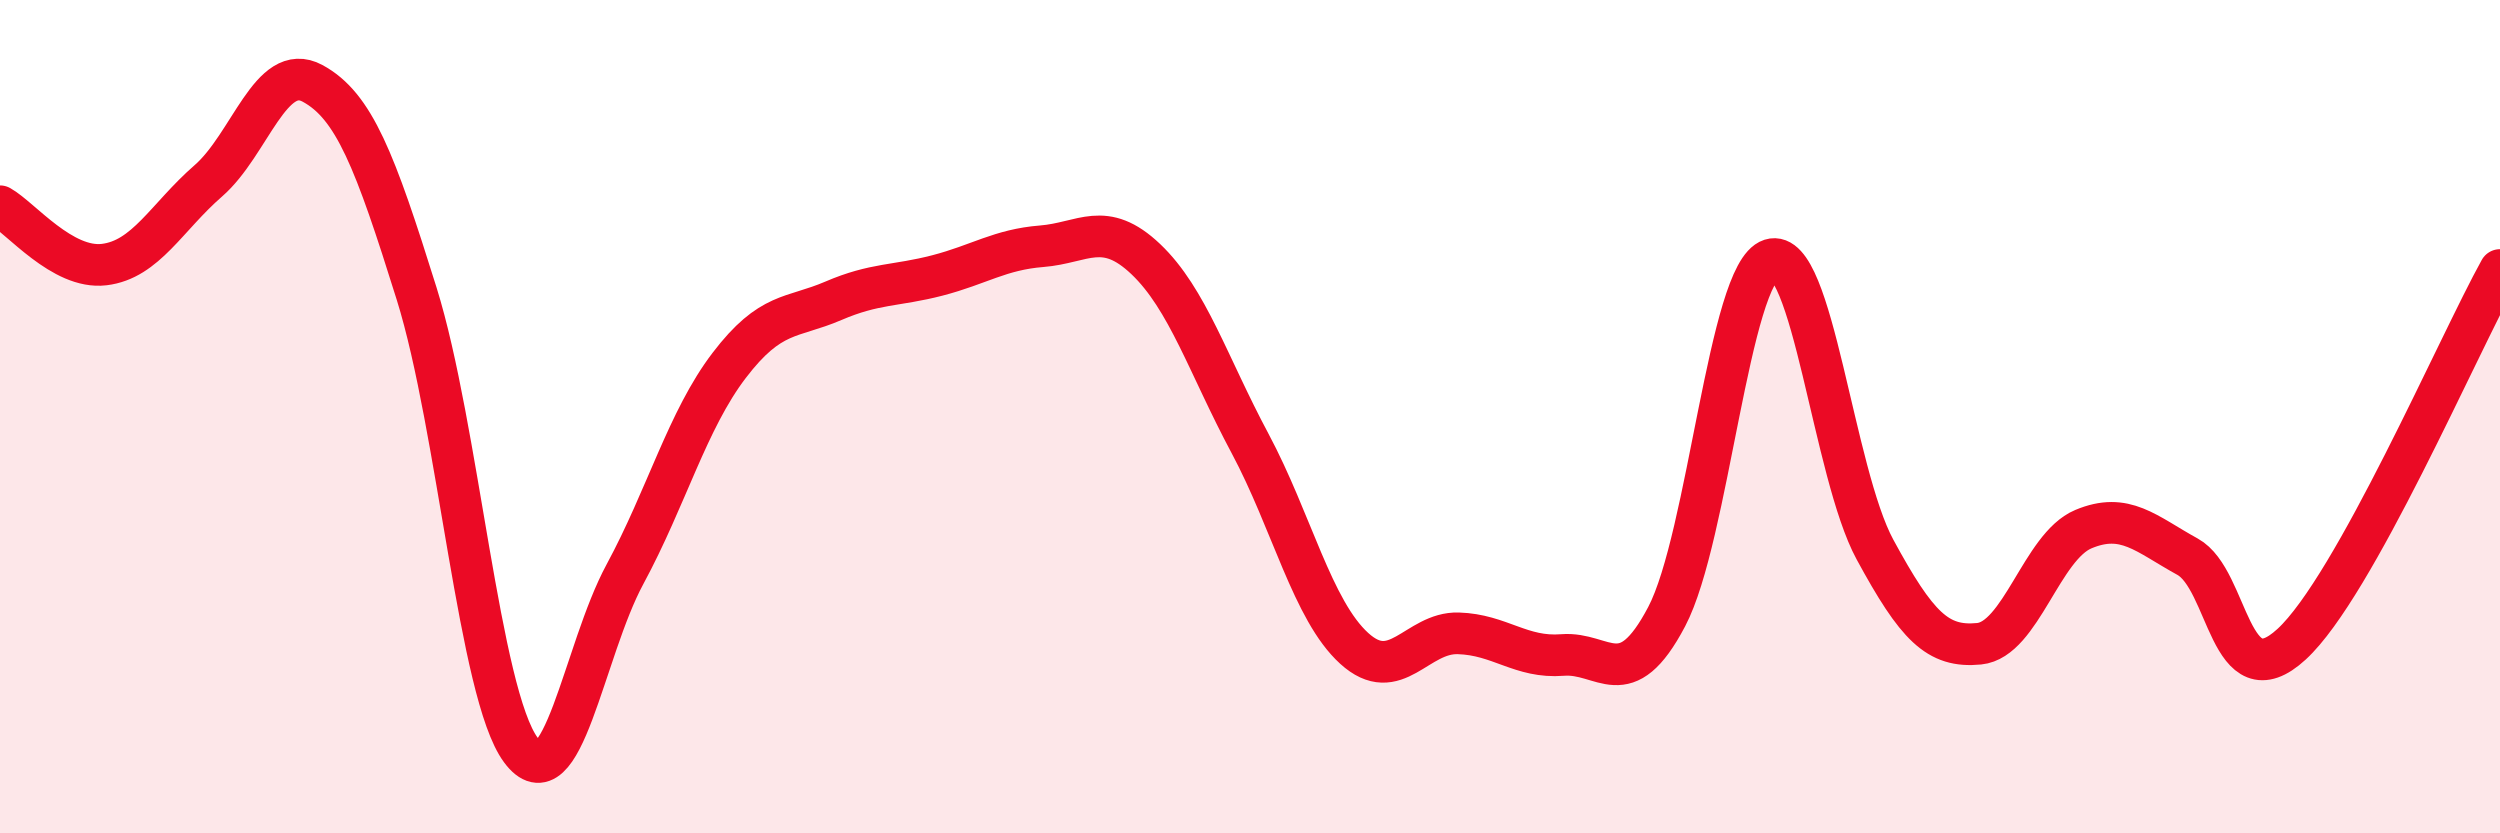 
    <svg width="60" height="20" viewBox="0 0 60 20" xmlns="http://www.w3.org/2000/svg">
      <path
        d="M 0,4.95 C 0.5,5.23 1.5,6.47 2.5,6.35 C 3.5,6.23 4,5.21 5,4.34 C 6,3.47 6.5,1.46 7.5,2 C 8.5,2.54 9,3.85 10,7.05 C 11,10.25 11.5,16.65 12.5,18 C 13.5,19.35 14,15.63 15,13.78 C 16,11.93 16.5,10.08 17.5,8.77 C 18.5,7.46 19,7.65 20,7.22 C 21,6.79 21.5,6.87 22.5,6.61 C 23.5,6.35 24,5.99 25,5.91 C 26,5.83 26.5,5.27 27.5,6.22 C 28.5,7.17 29,8.77 30,10.64 C 31,12.51 31.5,14.65 32.5,15.56 C 33.5,16.47 34,15.17 35,15.2 C 36,15.23 36.5,15.8 37.5,15.72 C 38.5,15.64 39,16.7 40,14.8 C 41,12.9 41.5,6.55 42.5,6.23 C 43.5,5.91 44,11.35 45,13.19 C 46,15.03 46.5,15.55 47.5,15.45 C 48.5,15.35 49,13.12 50,12.7 C 51,12.28 51.5,12.81 52.5,13.36 C 53.5,13.91 53.5,16.84 55,15.46 C 56.5,14.08 59,8.28 60,6.48L60 20L0 20Z"
        fill="#EB0A25"
        opacity="0.1"
        stroke-linecap="round"
        stroke-linejoin="round"
      />
      <path
        d="M 0,4.95 C 0.5,5.23 1.5,6.47 2.5,6.35 C 3.5,6.23 4,5.21 5,4.34 C 6,3.47 6.5,1.46 7.5,2 C 8.5,2.54 9,3.85 10,7.05 C 11,10.25 11.5,16.65 12.5,18 C 13.5,19.35 14,15.63 15,13.78 C 16,11.93 16.5,10.08 17.5,8.77 C 18.5,7.46 19,7.65 20,7.22 C 21,6.79 21.5,6.87 22.5,6.61 C 23.5,6.35 24,5.99 25,5.91 C 26,5.83 26.5,5.27 27.5,6.22 C 28.5,7.17 29,8.77 30,10.64 C 31,12.51 31.5,14.65 32.5,15.56 C 33.5,16.47 34,15.17 35,15.2 C 36,15.23 36.5,15.8 37.5,15.72 C 38.5,15.64 39,16.7 40,14.8 C 41,12.9 41.5,6.55 42.5,6.23 C 43.5,5.91 44,11.35 45,13.19 C 46,15.03 46.5,15.55 47.5,15.45 C 48.5,15.35 49,13.12 50,12.7 C 51,12.28 51.5,12.81 52.5,13.36 C 53.5,13.91 53.5,16.84 55,15.46 C 56.5,14.08 59,8.28 60,6.48"
        stroke="#EB0A25"
        stroke-width="1"
        fill="none"
        stroke-linecap="round"
        stroke-linejoin="round"
      />
    </svg>
  
